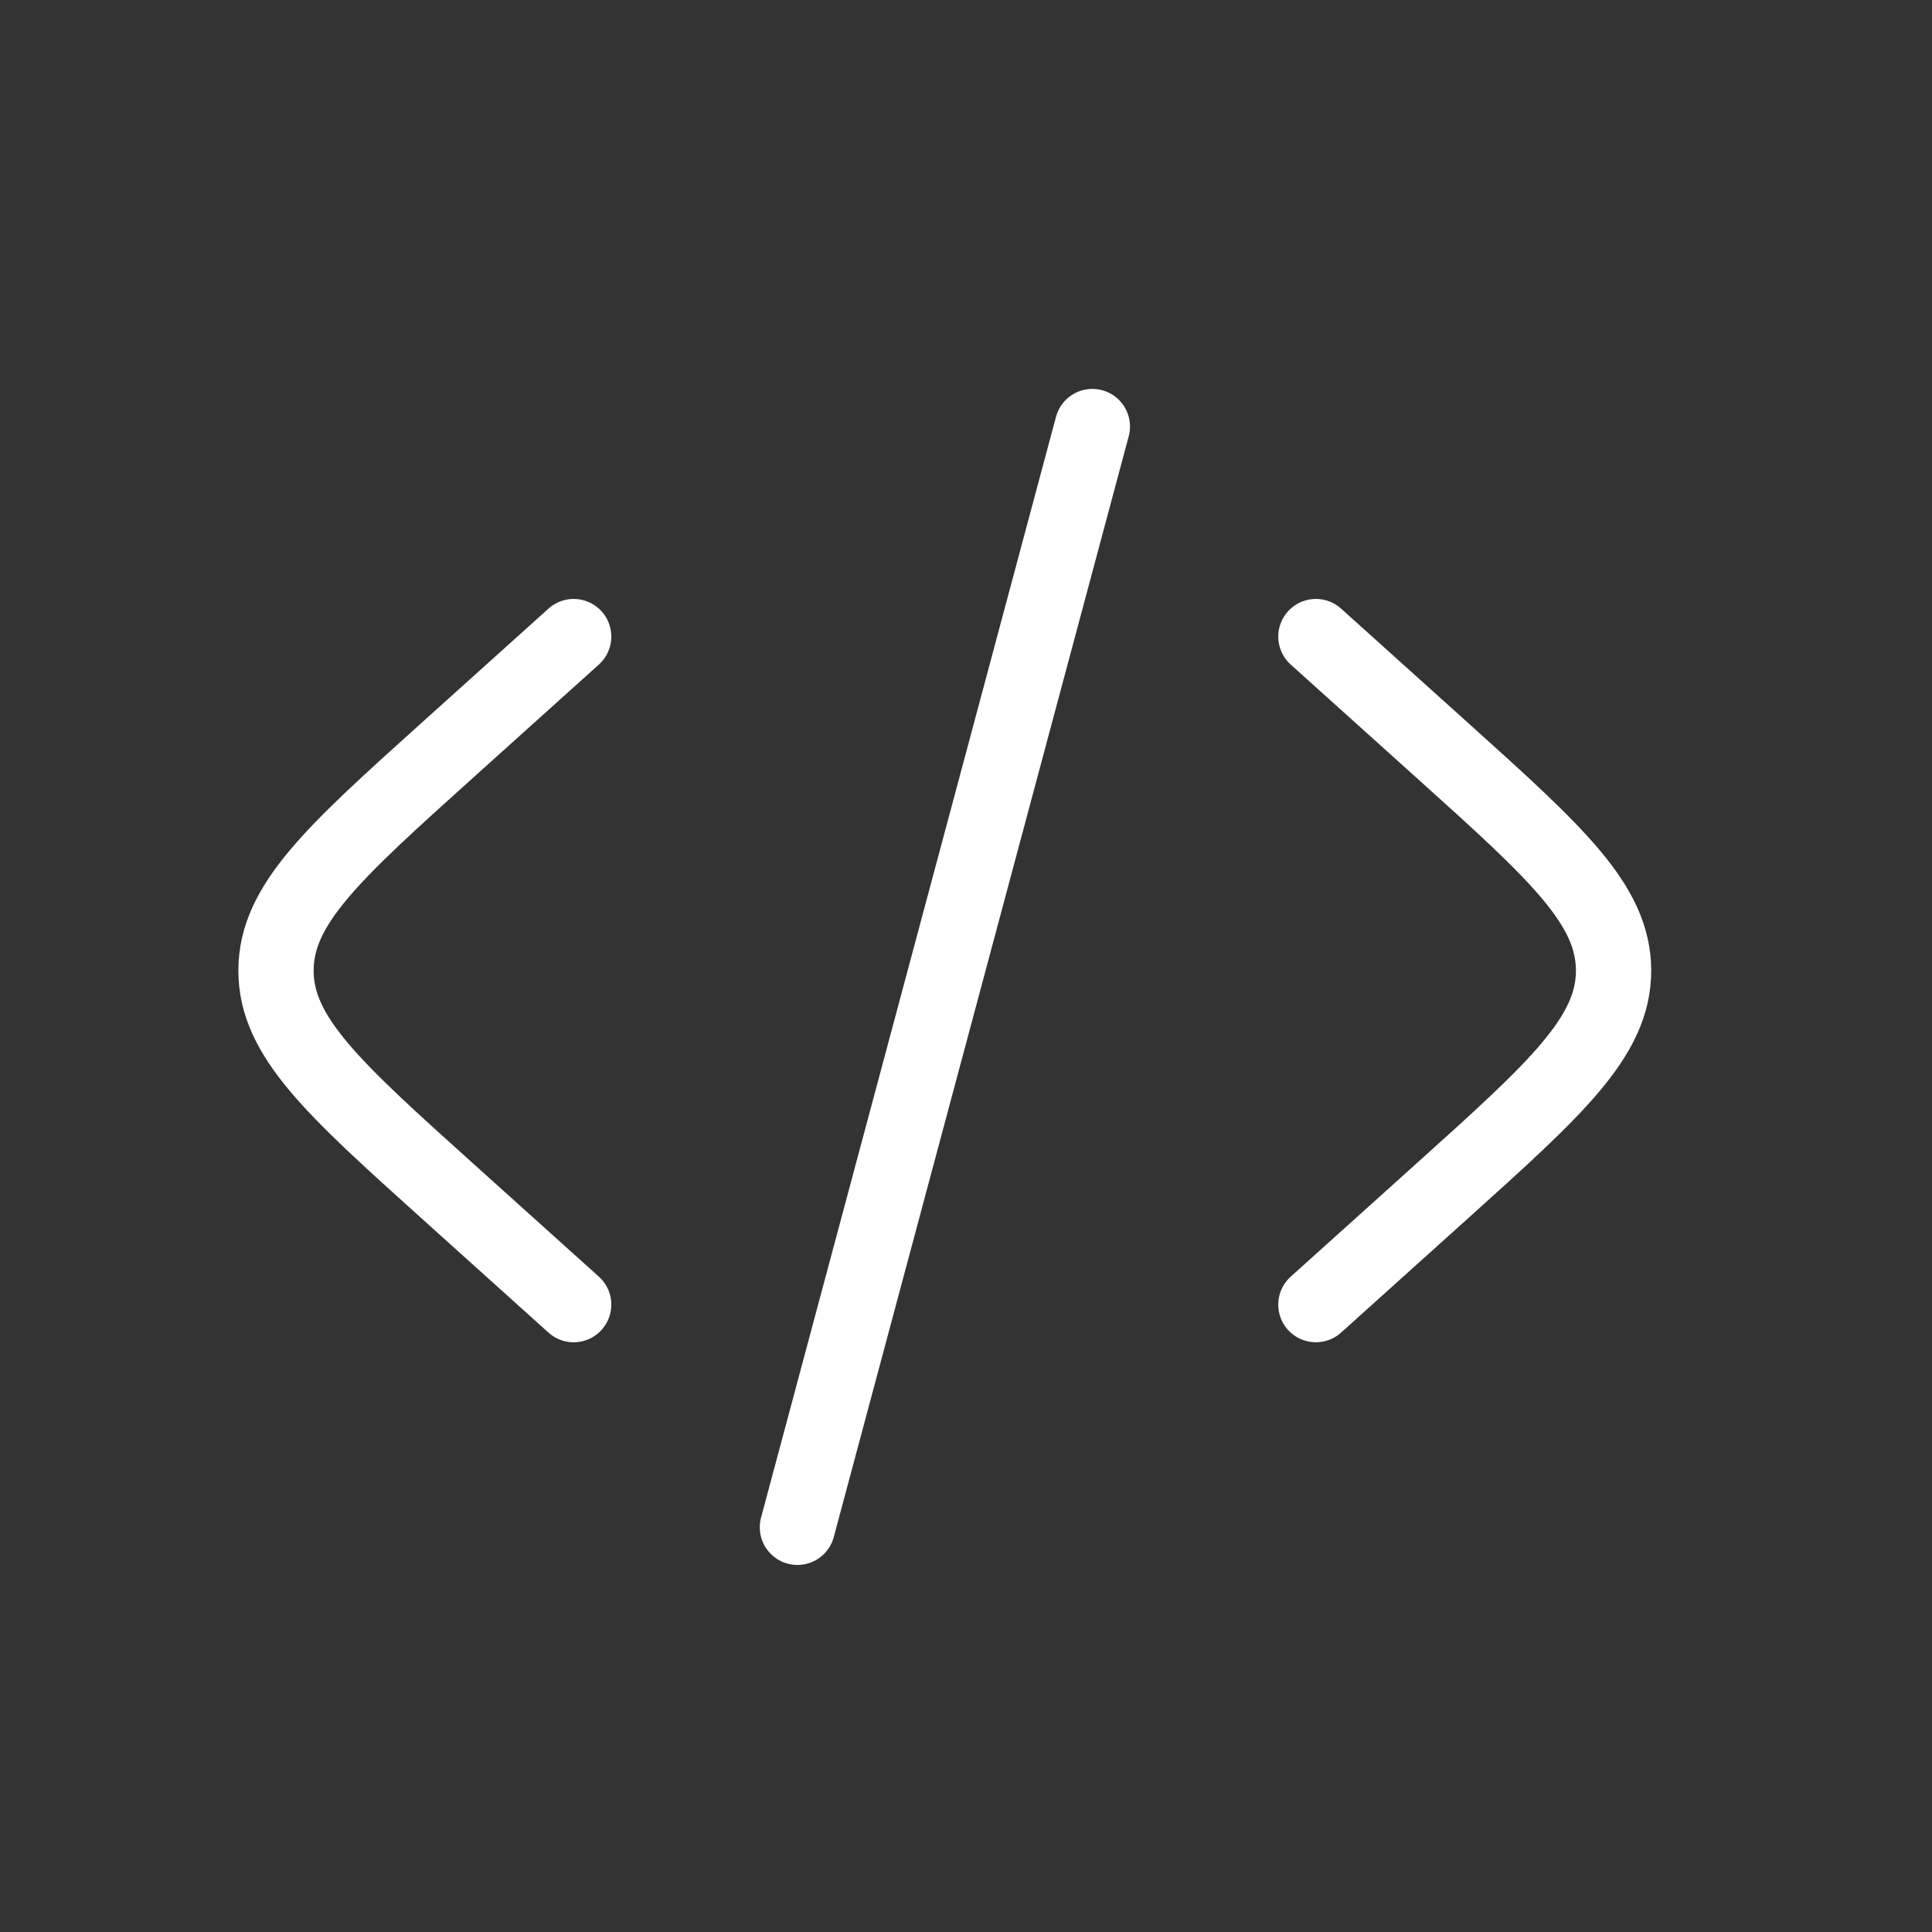 <svg width="77" height="77" viewBox="0 0 77 77" fill="none" xmlns="http://www.w3.org/2000/svg">
<rect x="0" y="0" width="77" height="77" fill="#333333" stroke="none"/>
<path d="M52.445 25.371L57.464 29.888C62.027 33.995 64.309 36.049 64.309 38.684C64.309 41.319 62.027 43.372 57.464 47.479L52.445 51.996" stroke="white" stroke-width="3" stroke-linecap="round"/>
<path d="M43.536 17L37.659 38.936L31.781 60.871" stroke="white" stroke-width="3" stroke-linecap="round"/>
<path d="M22.864 25.371L17.845 29.888C13.282 33.995 11 36.049 11 38.684C11 41.319 13.282 43.372 17.845 47.479L22.864 51.996" stroke="white" stroke-width="3" stroke-linecap="round"/>
</svg>

